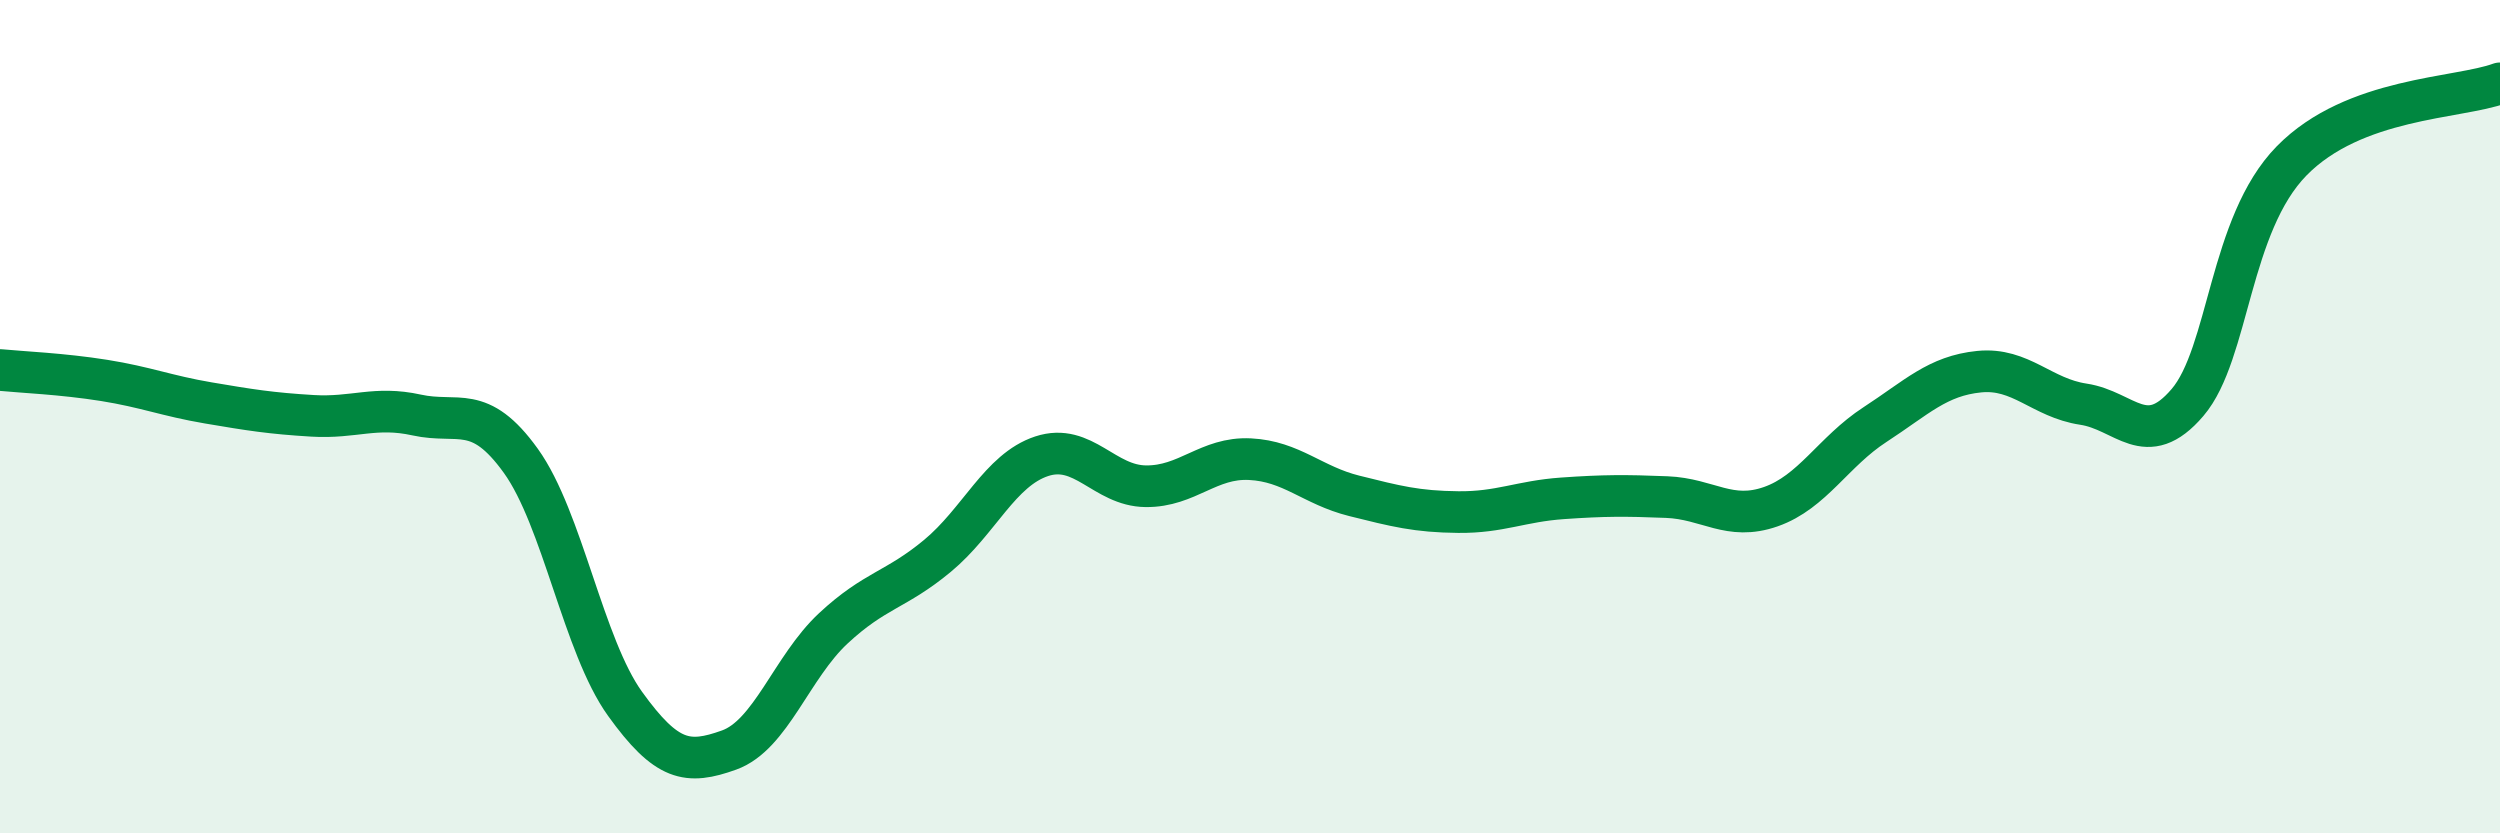 
    <svg width="60" height="20" viewBox="0 0 60 20" xmlns="http://www.w3.org/2000/svg">
      <path
        d="M 0,8.88 C 0.5,8.93 1.5,8.97 2.5,9.13 C 3.5,9.29 4,9.5 5,9.67 C 6,9.84 6.5,9.92 7.5,9.98 C 8.5,10.04 9,9.74 10,9.96 C 11,10.18 11.5,9.67 12.5,11.06 C 13.5,12.45 14,15.5 15,16.89 C 16,18.28 16.5,18.36 17.5,18 C 18.5,17.64 19,16.01 20,15.08 C 21,14.15 21.5,14.17 22.5,13.34 C 23.5,12.51 24,11.28 25,10.95 C 26,10.62 26.5,11.66 27.5,11.67 C 28.5,11.68 29,10.97 30,11.02 C 31,11.07 31.5,11.65 32.5,11.9 C 33.5,12.15 34,12.28 35,12.29 C 36,12.3 36.5,12.03 37.5,11.96 C 38.5,11.89 39,11.89 40,11.93 C 41,11.97 41.5,12.51 42.5,12.16 C 43.5,11.81 44,10.84 45,10.19 C 46,9.54 46.5,9.02 47.5,8.92 C 48.5,8.82 49,9.55 50,9.7 C 51,9.85 51.5,10.83 52.5,9.66 C 53.5,8.49 53.5,5.39 55,3.86 C 56.5,2.33 59,2.37 60,2L60 20L0 20Z"
        fill="#008740"
        opacity="0.1"
        stroke-linecap="round"
        stroke-linejoin="round"
      />
      <path
        d="M 0,8.88 C 0.5,8.93 1.5,8.97 2.5,9.13 C 3.5,9.29 4,9.5 5,9.67 C 6,9.84 6.5,9.92 7.5,9.98 C 8.5,10.04 9,9.74 10,9.96 C 11,10.18 11.5,9.67 12.5,11.06 C 13.5,12.45 14,15.5 15,16.89 C 16,18.28 16.5,18.36 17.5,18 C 18.5,17.64 19,16.01 20,15.08 C 21,14.15 21.5,14.17 22.5,13.34 C 23.5,12.51 24,11.28 25,10.95 C 26,10.62 26.5,11.66 27.5,11.67 C 28.5,11.68 29,10.97 30,11.02 C 31,11.07 31.5,11.65 32.5,11.9 C 33.5,12.15 34,12.28 35,12.29 C 36,12.3 36.5,12.03 37.5,11.96 C 38.5,11.89 39,11.89 40,11.93 C 41,11.97 41.5,12.51 42.5,12.16 C 43.5,11.81 44,10.84 45,10.19 C 46,9.54 46.5,9.02 47.5,8.92 C 48.5,8.82 49,9.55 50,9.7 C 51,9.85 51.5,10.83 52.5,9.66 C 53.5,8.49 53.5,5.39 55,3.86 C 56.5,2.33 59,2.37 60,2"
        stroke="#008740"
        stroke-width="1"
        fill="none"
        stroke-linecap="round"
        stroke-linejoin="round"
      />
    </svg>
  